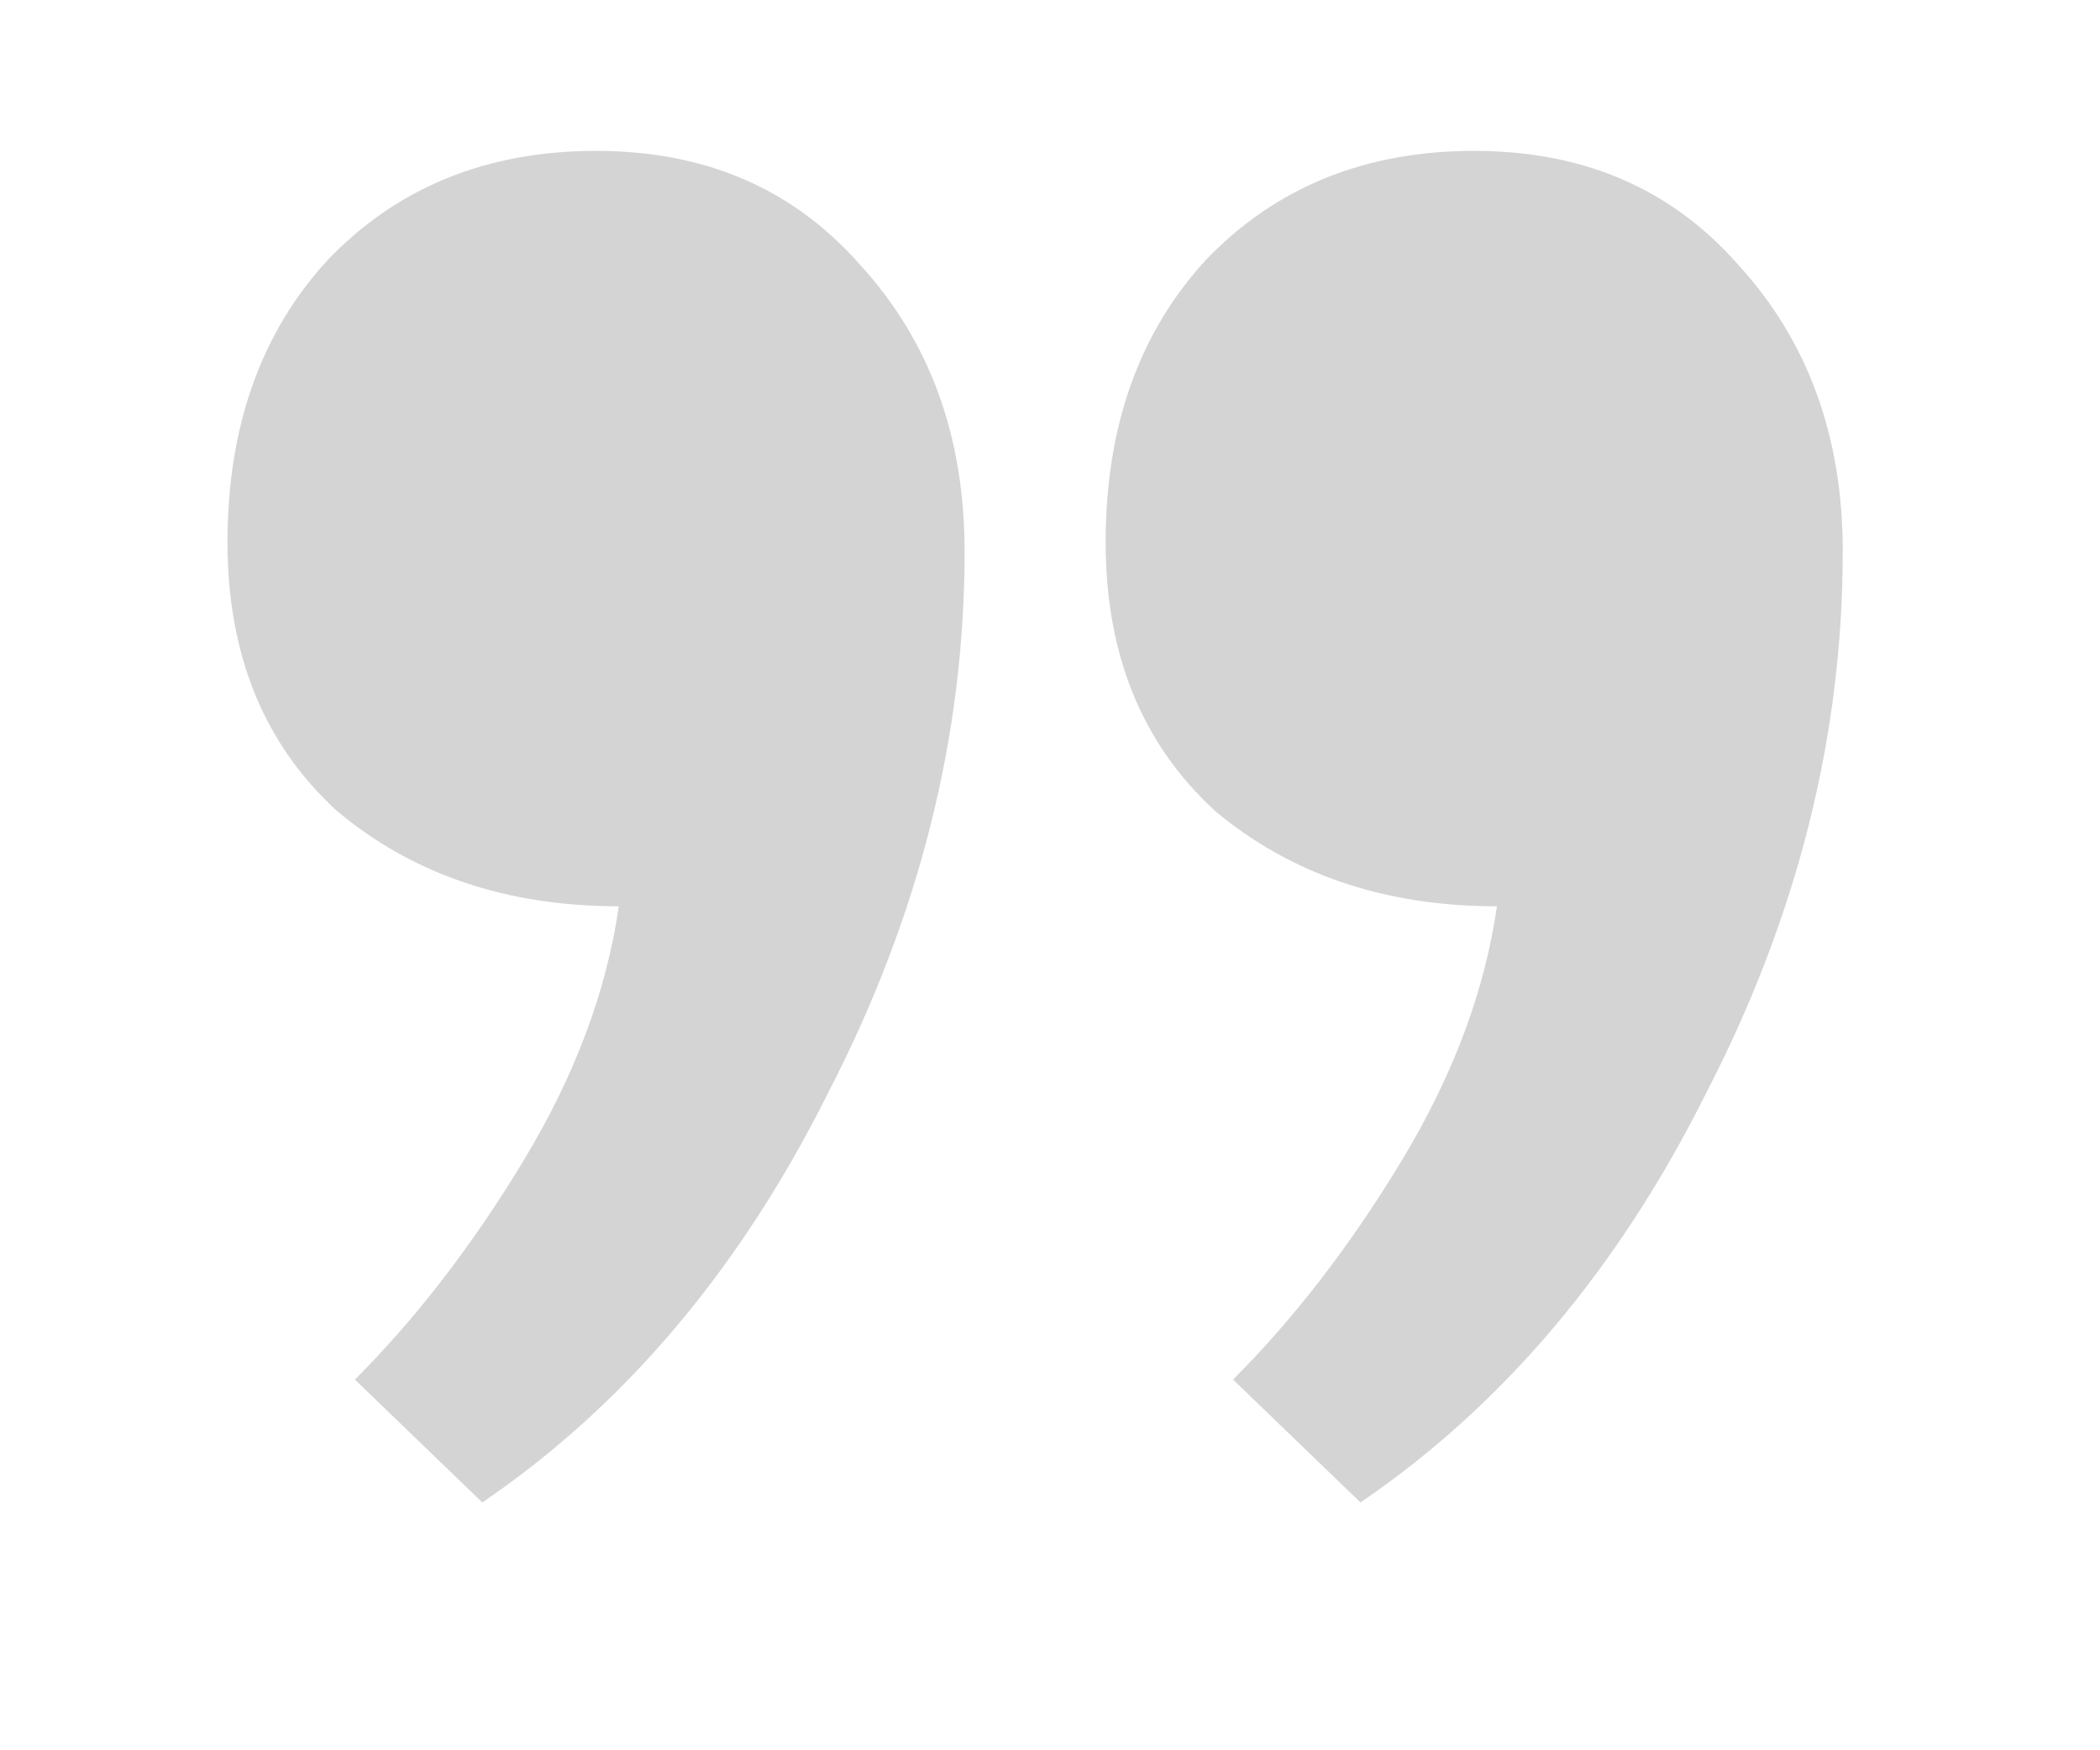 <svg width="6" height="5" viewBox="0 0 6 5" fill="none" xmlns="http://www.w3.org/2000/svg">
<path d="M3.523 3.941C3.696 3.768 3.857 3.56 4.004 3.317C4.151 3.074 4.242 2.832 4.277 2.589C3.956 2.589 3.688 2.498 3.471 2.316C3.263 2.125 3.159 1.87 3.159 1.549C3.159 1.22 3.254 0.951 3.445 0.743C3.644 0.535 3.9 0.431 4.212 0.431C4.524 0.431 4.775 0.539 4.966 0.756C5.165 0.973 5.265 1.246 5.265 1.575C5.265 2.104 5.135 2.619 4.875 3.122C4.624 3.625 4.294 4.015 3.887 4.292L3.523 3.941ZM1.014 3.941C1.187 3.768 1.348 3.56 1.495 3.317C1.642 3.074 1.733 2.832 1.768 2.589C1.447 2.589 1.179 2.498 0.962 2.316C0.754 2.125 0.65 1.87 0.65 1.549C0.65 1.22 0.745 0.951 0.936 0.743C1.135 0.535 1.391 0.431 1.703 0.431C2.015 0.431 2.266 0.539 2.457 0.756C2.656 0.973 2.756 1.246 2.756 1.575C2.756 2.104 2.626 2.619 2.366 3.122C2.115 3.625 1.785 4.015 1.378 4.292L1.014 3.941Z" fill="black" fill-opacity="0.17"/>
</svg>
